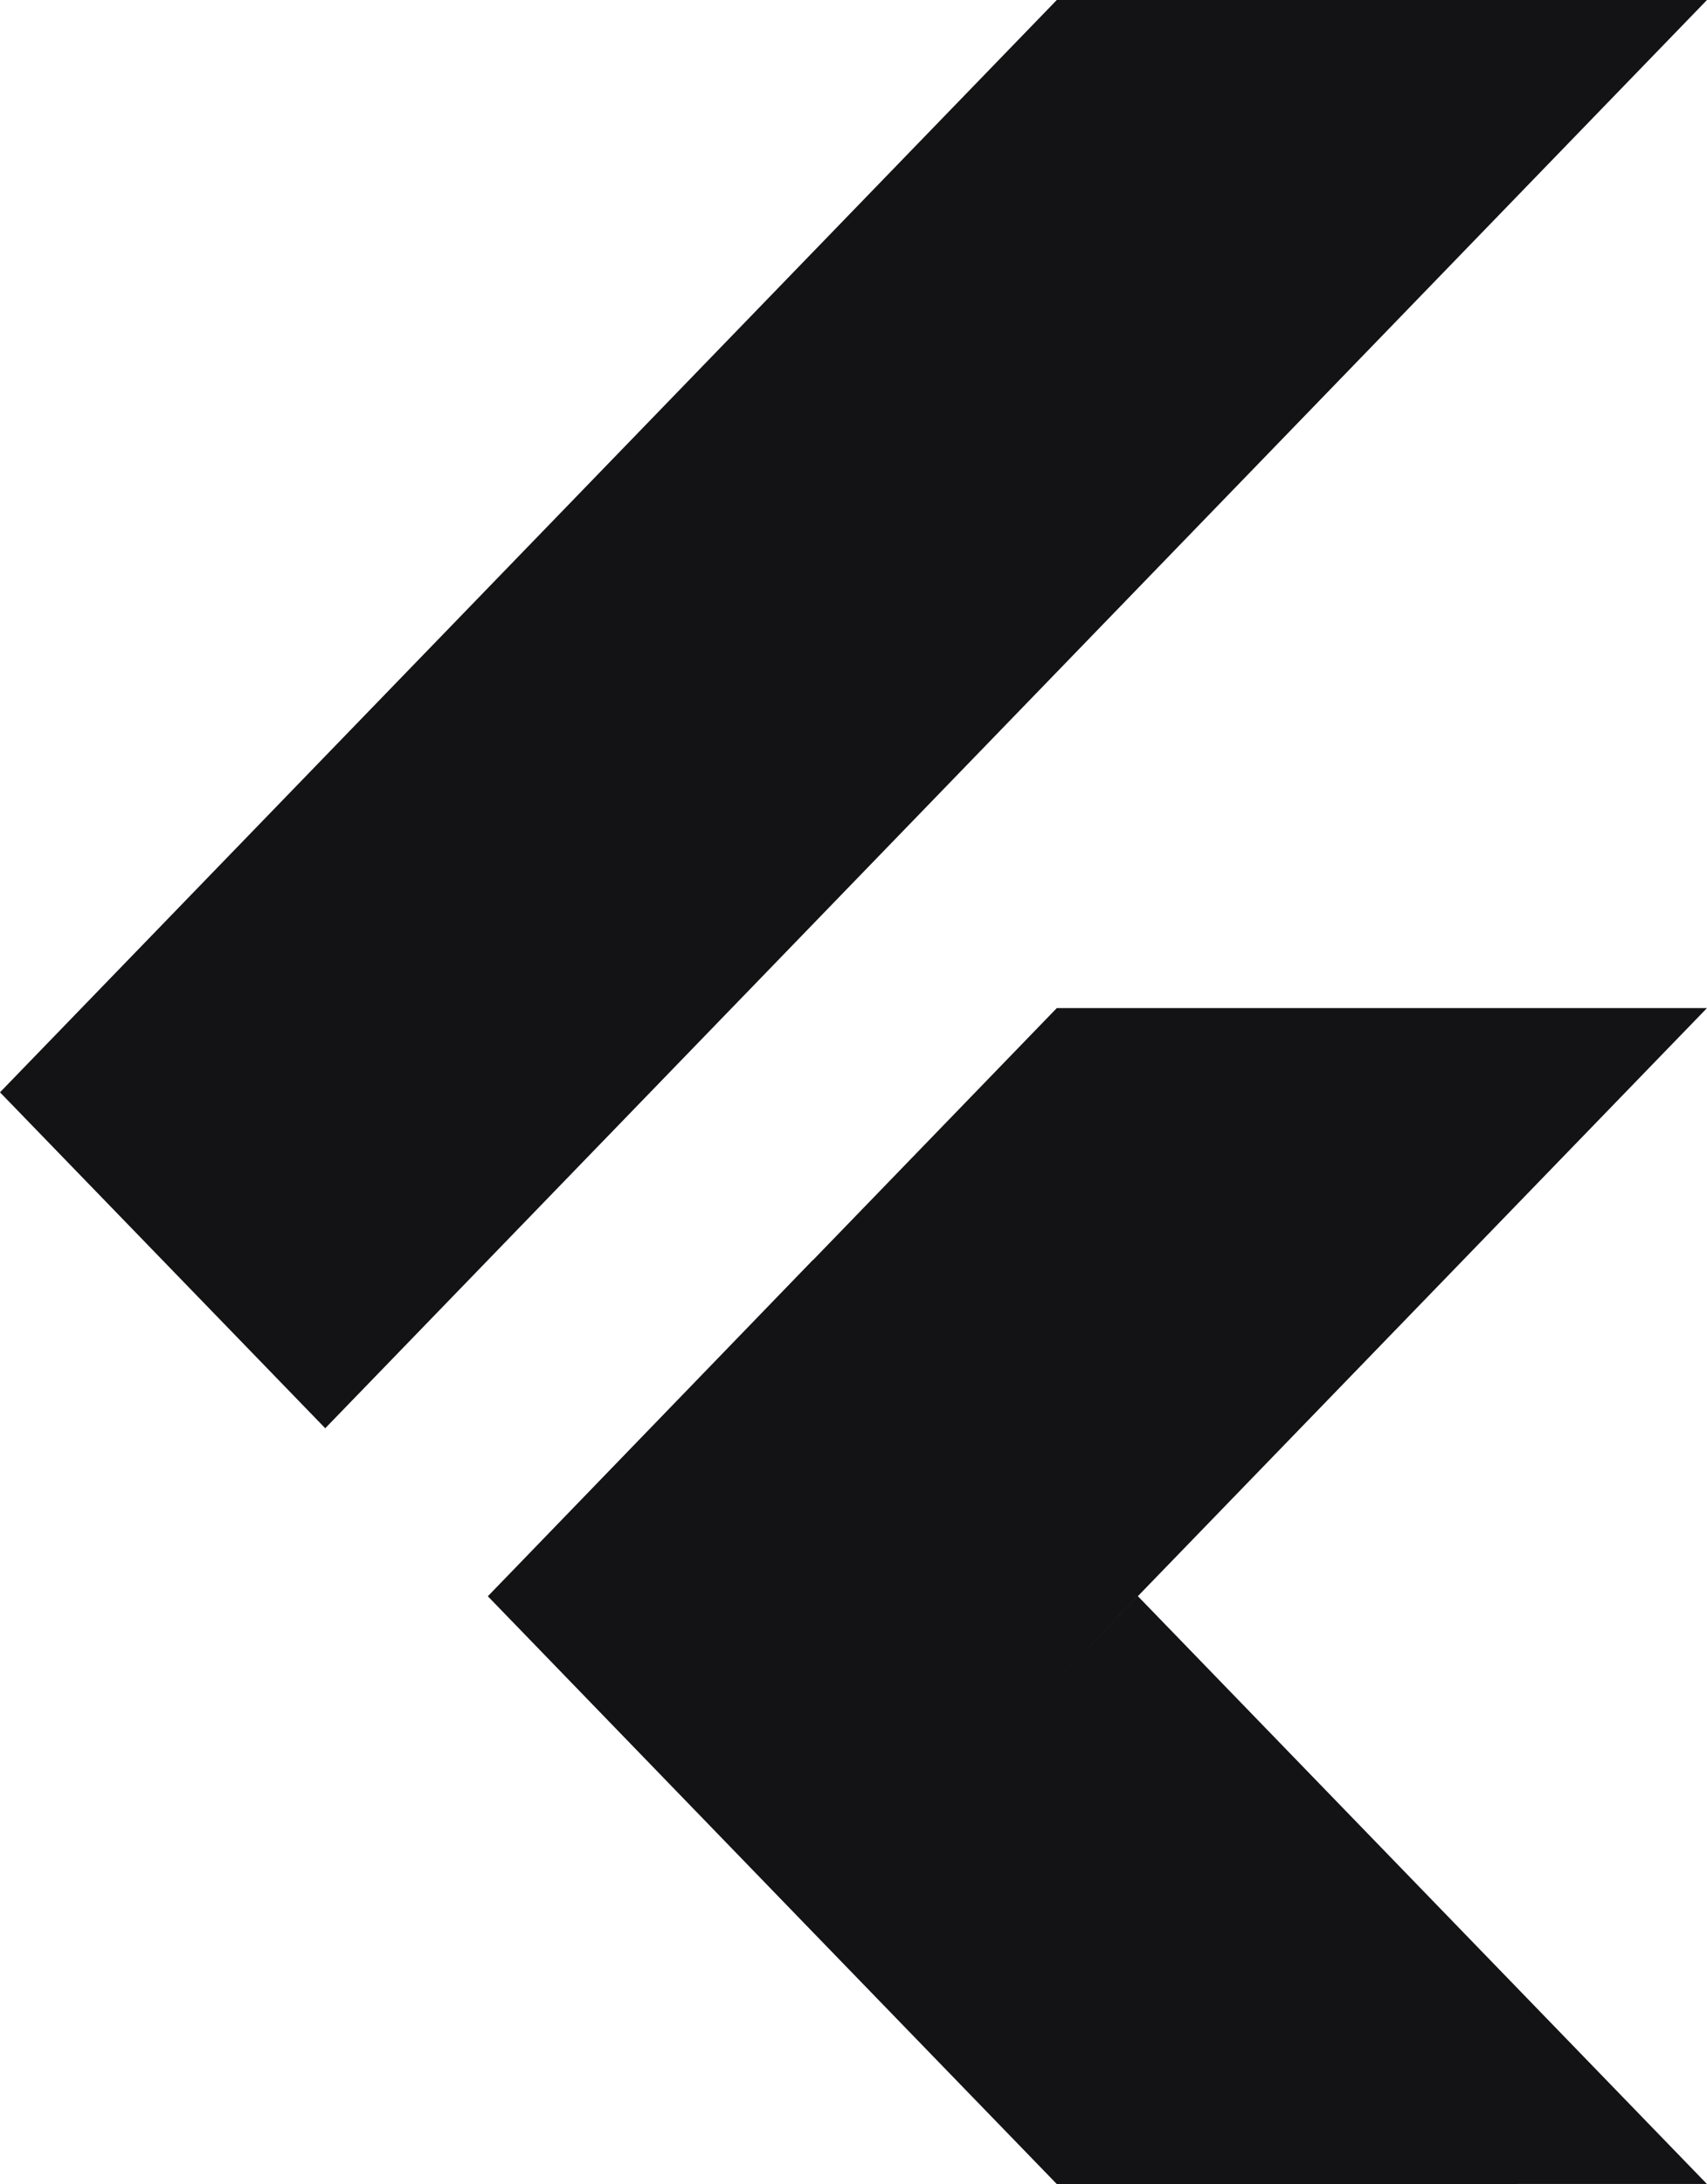 <svg xmlns="http://www.w3.org/2000/svg" width="131.322" height="167.937" viewBox="0 0 131.322 167.937">
  <path id="Union_144" data-name="Union 144" d="M81.3,167.937,62.53,148.566l-25-25.824,0,0,0,0L62.543,96.878l.009.009L81.3,77.516h50.019l-43.763,45.2,0,0-6.506,6.72,6.489-6.7,43.775,45.195ZM0,83.991,81.3,0h50.02L25.021,109.823Z" fill="#131316"/>
</svg>
